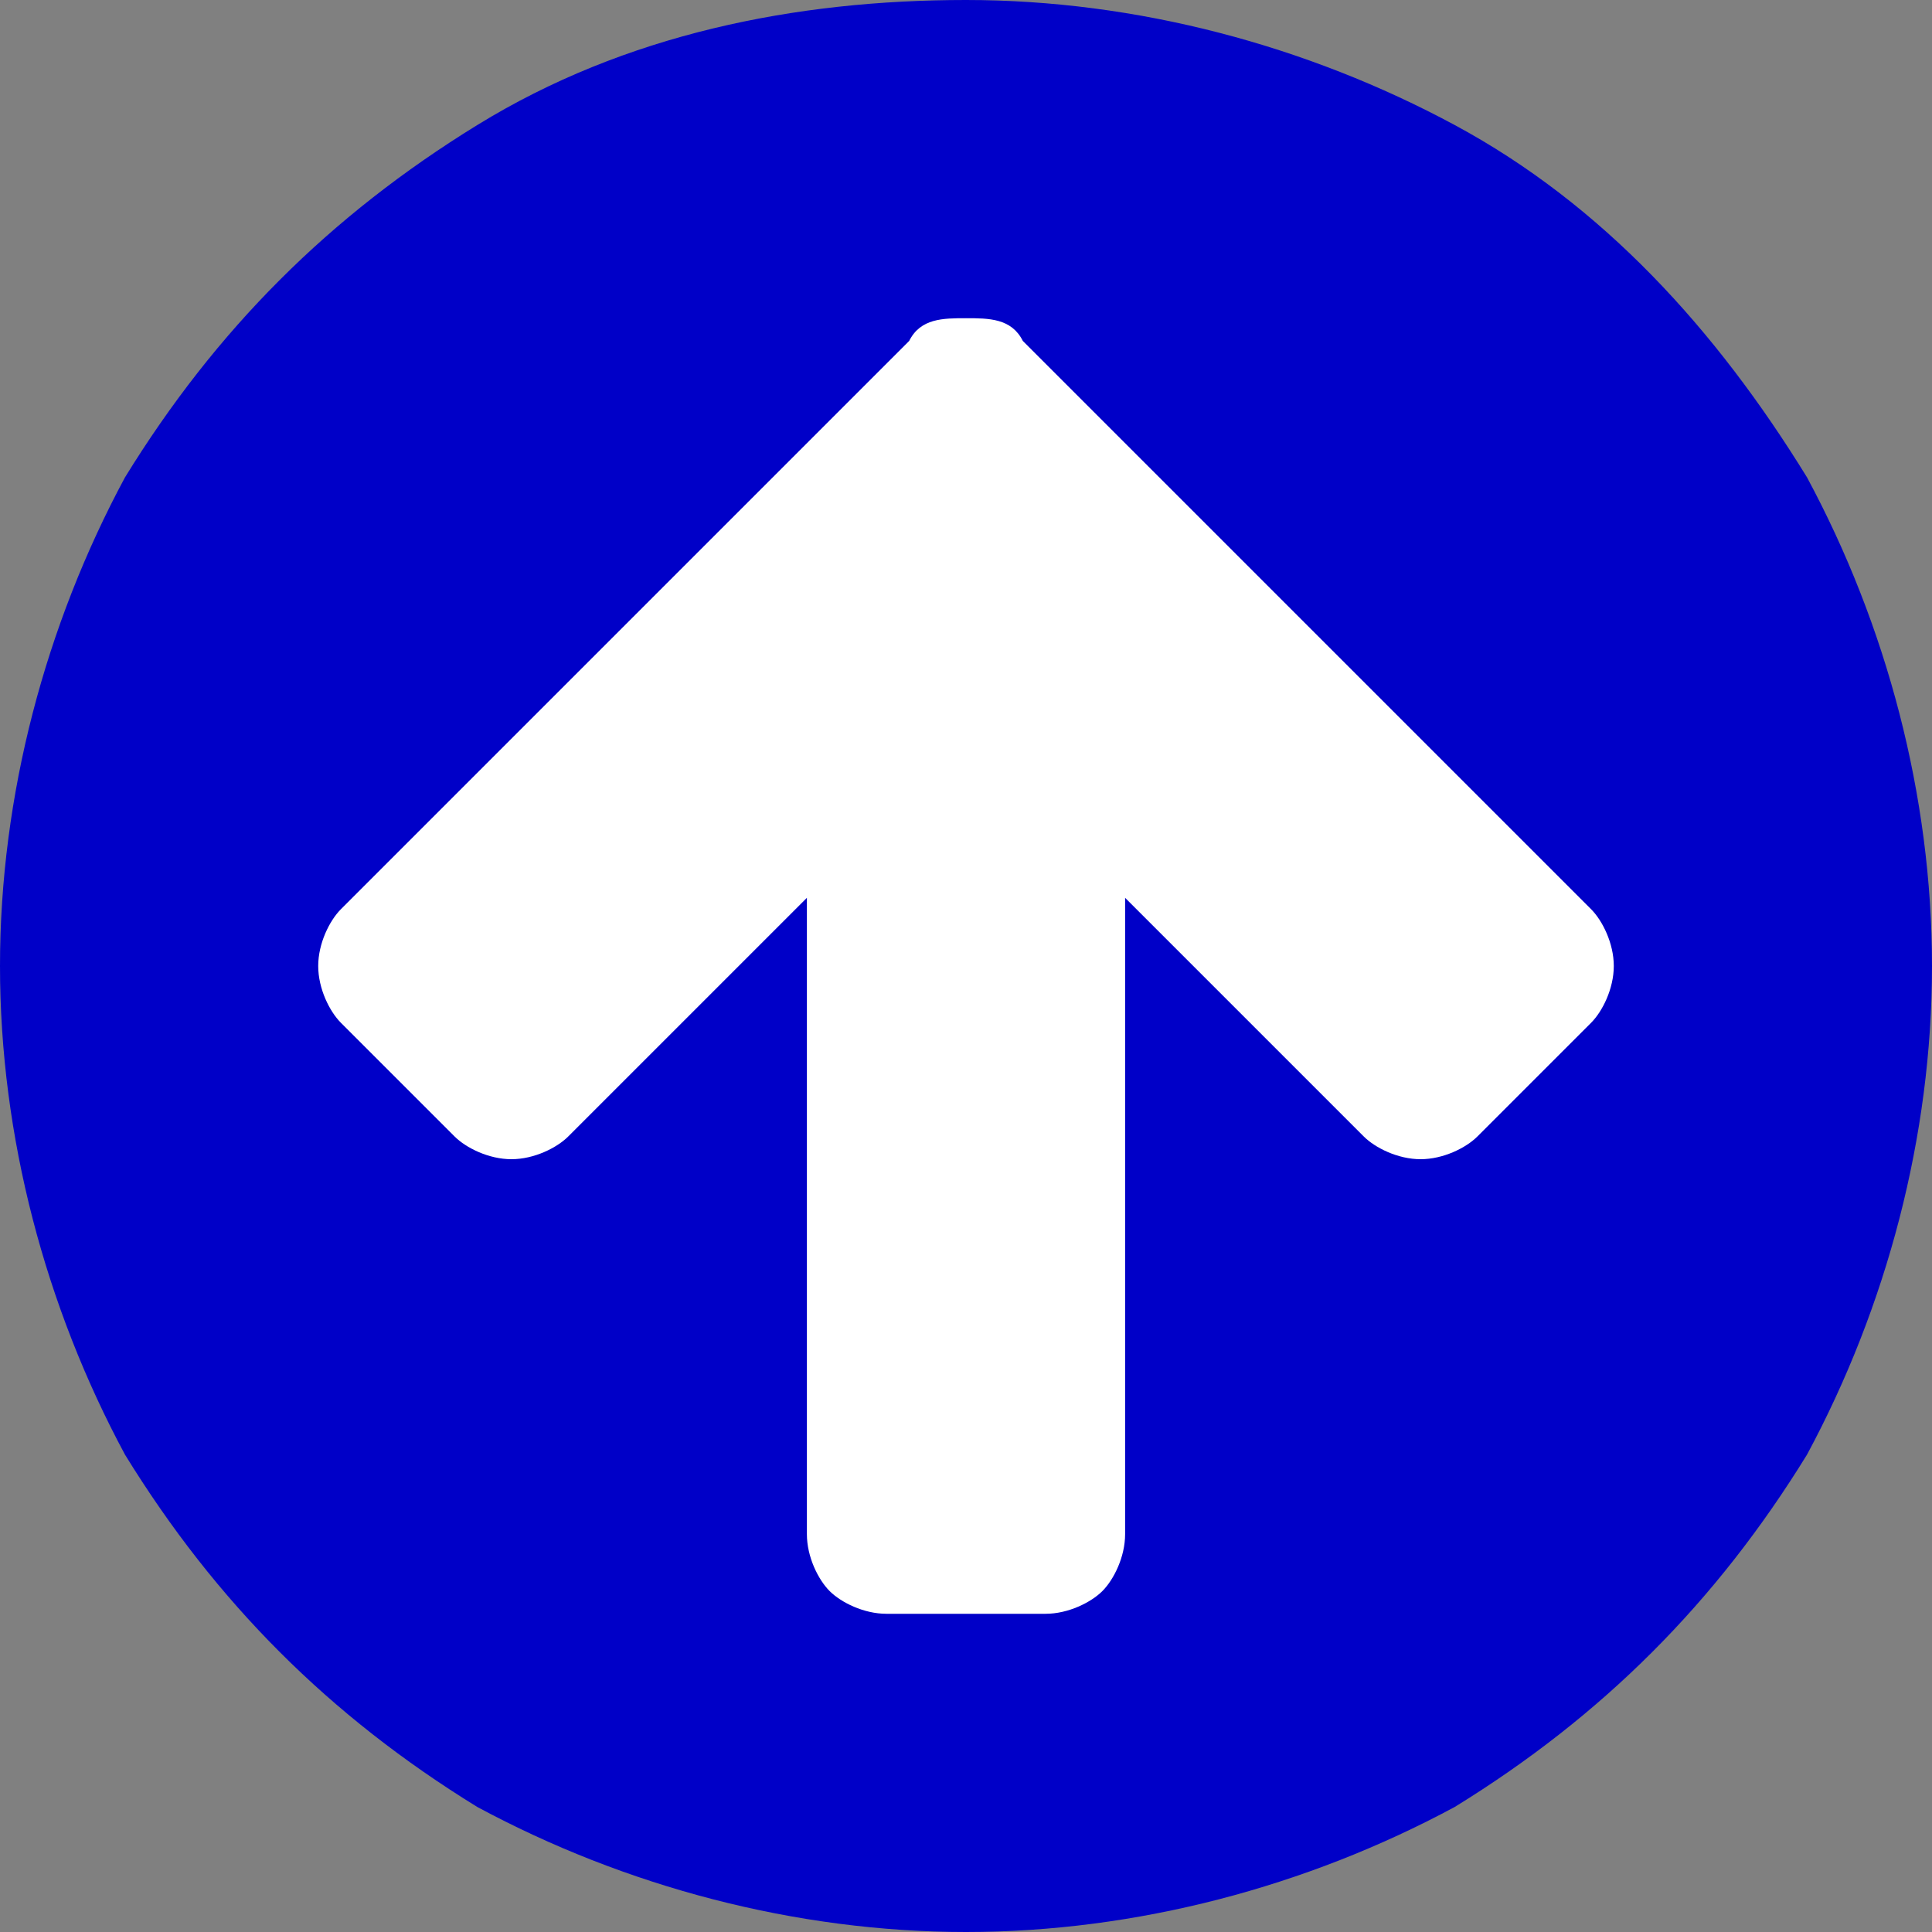 <?xml version="1.0" encoding="utf-8"?>
<!-- Generator: Adobe Illustrator 22.1.0, SVG Export Plug-In . SVG Version: 6.00 Build 0)  -->
<svg version="1.1" id="Laag_1" xmlns="http://www.w3.org/2000/svg" xmlns:xlink="http://www.w3.org/1999/xlink" x="0px" y="0px"
	 viewBox="0 0 17 17" style="enable-background:new 0 0 17 17;" xml:space="preserve">
<rect x="0" y="0" width="17" height="17" fill="#808080" stroke="none"/>
<style type="text/css">
	.st0{fill:#0000C8;}
	.st1{fill:#FFFFFF;}
</style>
<g>
	<path class="st0" d="M1.1,12.8C0.4,11.5,0,10,0,8.5c0-1.5,0.4-3,1.1-4.3c0.8-1.3,1.8-2.3,3.1-3.1S7,0,8.5,0s3,0.4,4.3,1.1
		s2.3,1.8,3.1,3.1C16.6,5.5,17,7,17,8.5c0,1.5-0.4,3-1.1,4.3c-0.8,1.3-1.8,2.3-3.1,3.1C11.5,16.6,10,17,8.5,17s-3-0.4-4.3-1.1
		C2.9,15.1,1.9,14.1,1.1,12.8z"/>
	<path class="st1" d="M2.8,8.5C2.8,8.7,2.9,8.9,3,9l1,1c0.1,0.1,0.3,0.2,0.5,0.2c0.2,0,0.4-0.1,0.5-0.2l2.1-2.1v5.6
		c0,0.2,0.1,0.4,0.2,0.5c0.1,0.1,0.3,0.2,0.5,0.2h1.4c0.2,0,0.4-0.1,0.5-0.2c0.1-0.1,0.2-0.3,0.2-0.5V7.9L12,10
		c0.1,0.1,0.3,0.2,0.5,0.2c0.2,0,0.4-0.1,0.5-0.2l1-1c0.1-0.1,0.2-0.3,0.2-0.5c0-0.2-0.1-0.4-0.2-0.5l-4-4L9,3
		C8.9,2.8,8.7,2.8,8.5,2.8S8.1,2.8,8,3L7,4L3,8C2.9,8.1,2.8,8.3,2.8,8.5z"/>
</g>
</svg>
